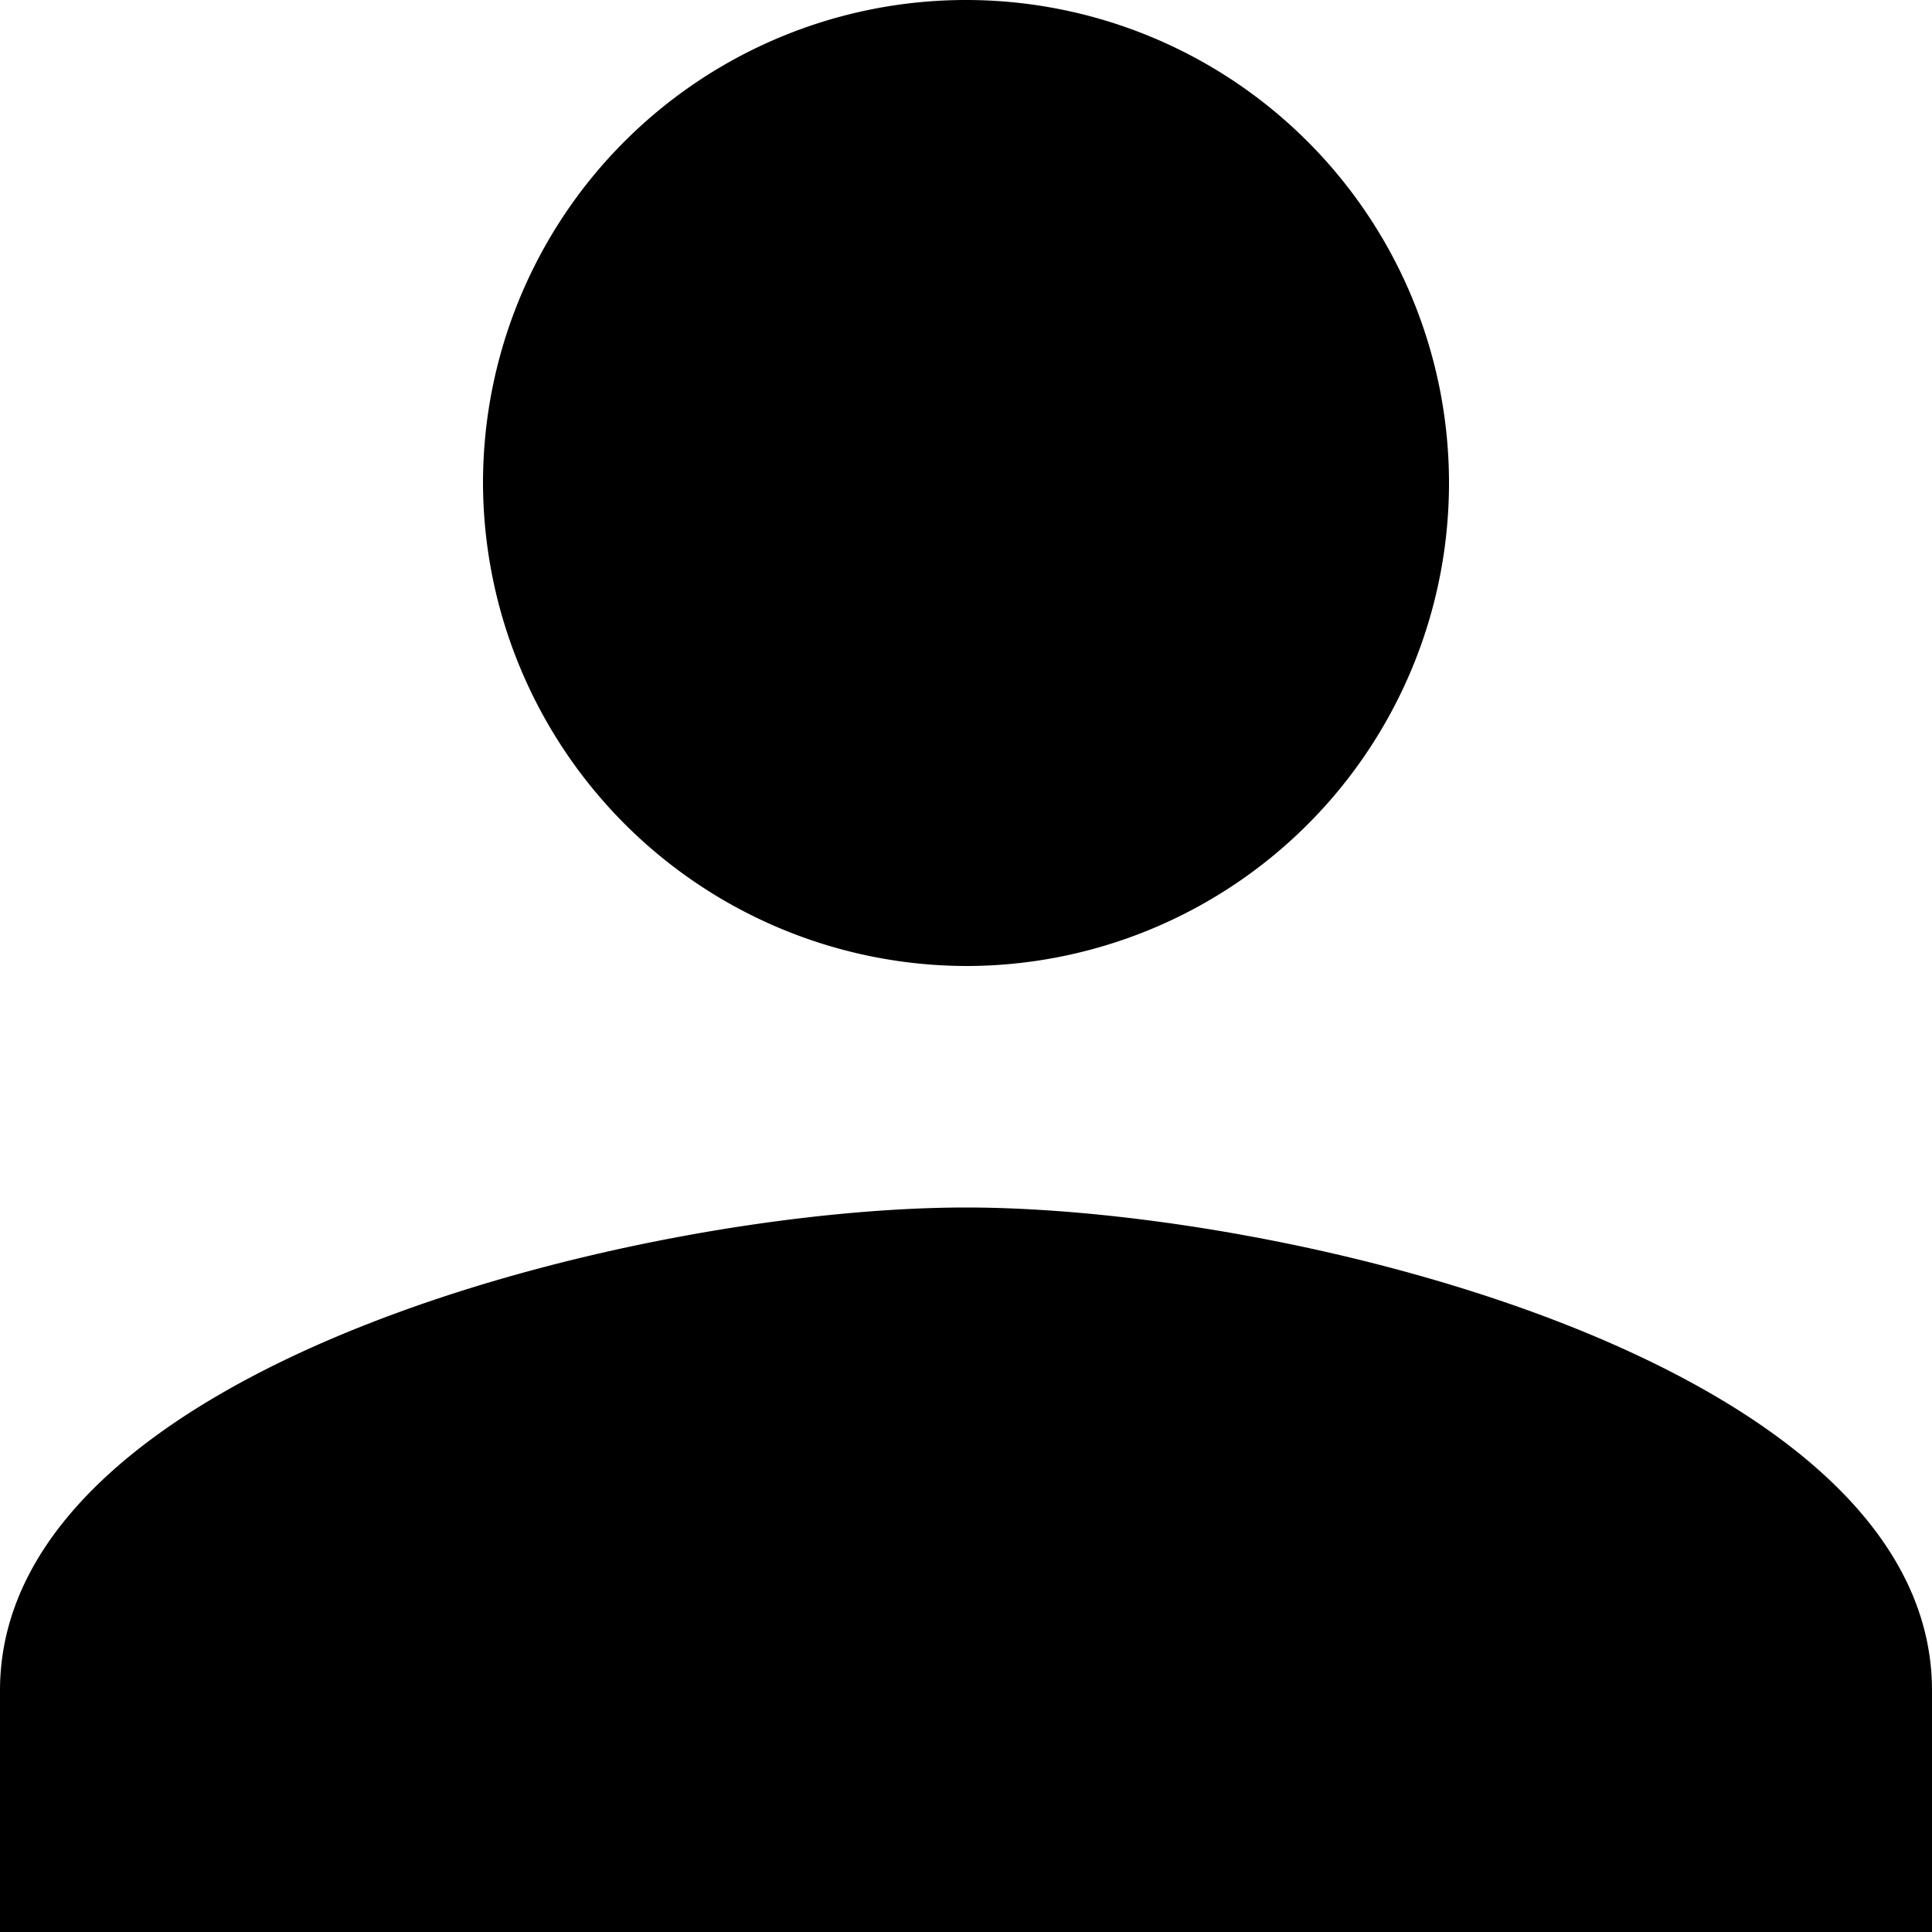 <svg id="user-shape" xmlns="http://www.w3.org/2000/svg" width="17" height="17" viewBox="0 0 17 17">
  <g id="person">
    <path id="Path_313" data-name="Path 313" d="M8.5,8.5A4.25,4.25,0,1,0,4.25,4.25,4.262,4.262,0,0,0,8.5,8.5Zm0,2.125c-2.869,0-8.5,1.381-8.5,4.25V17H17V14.875C17,12.006,11.369,10.625,8.5,10.625Z"/>
  </g>
</svg>
